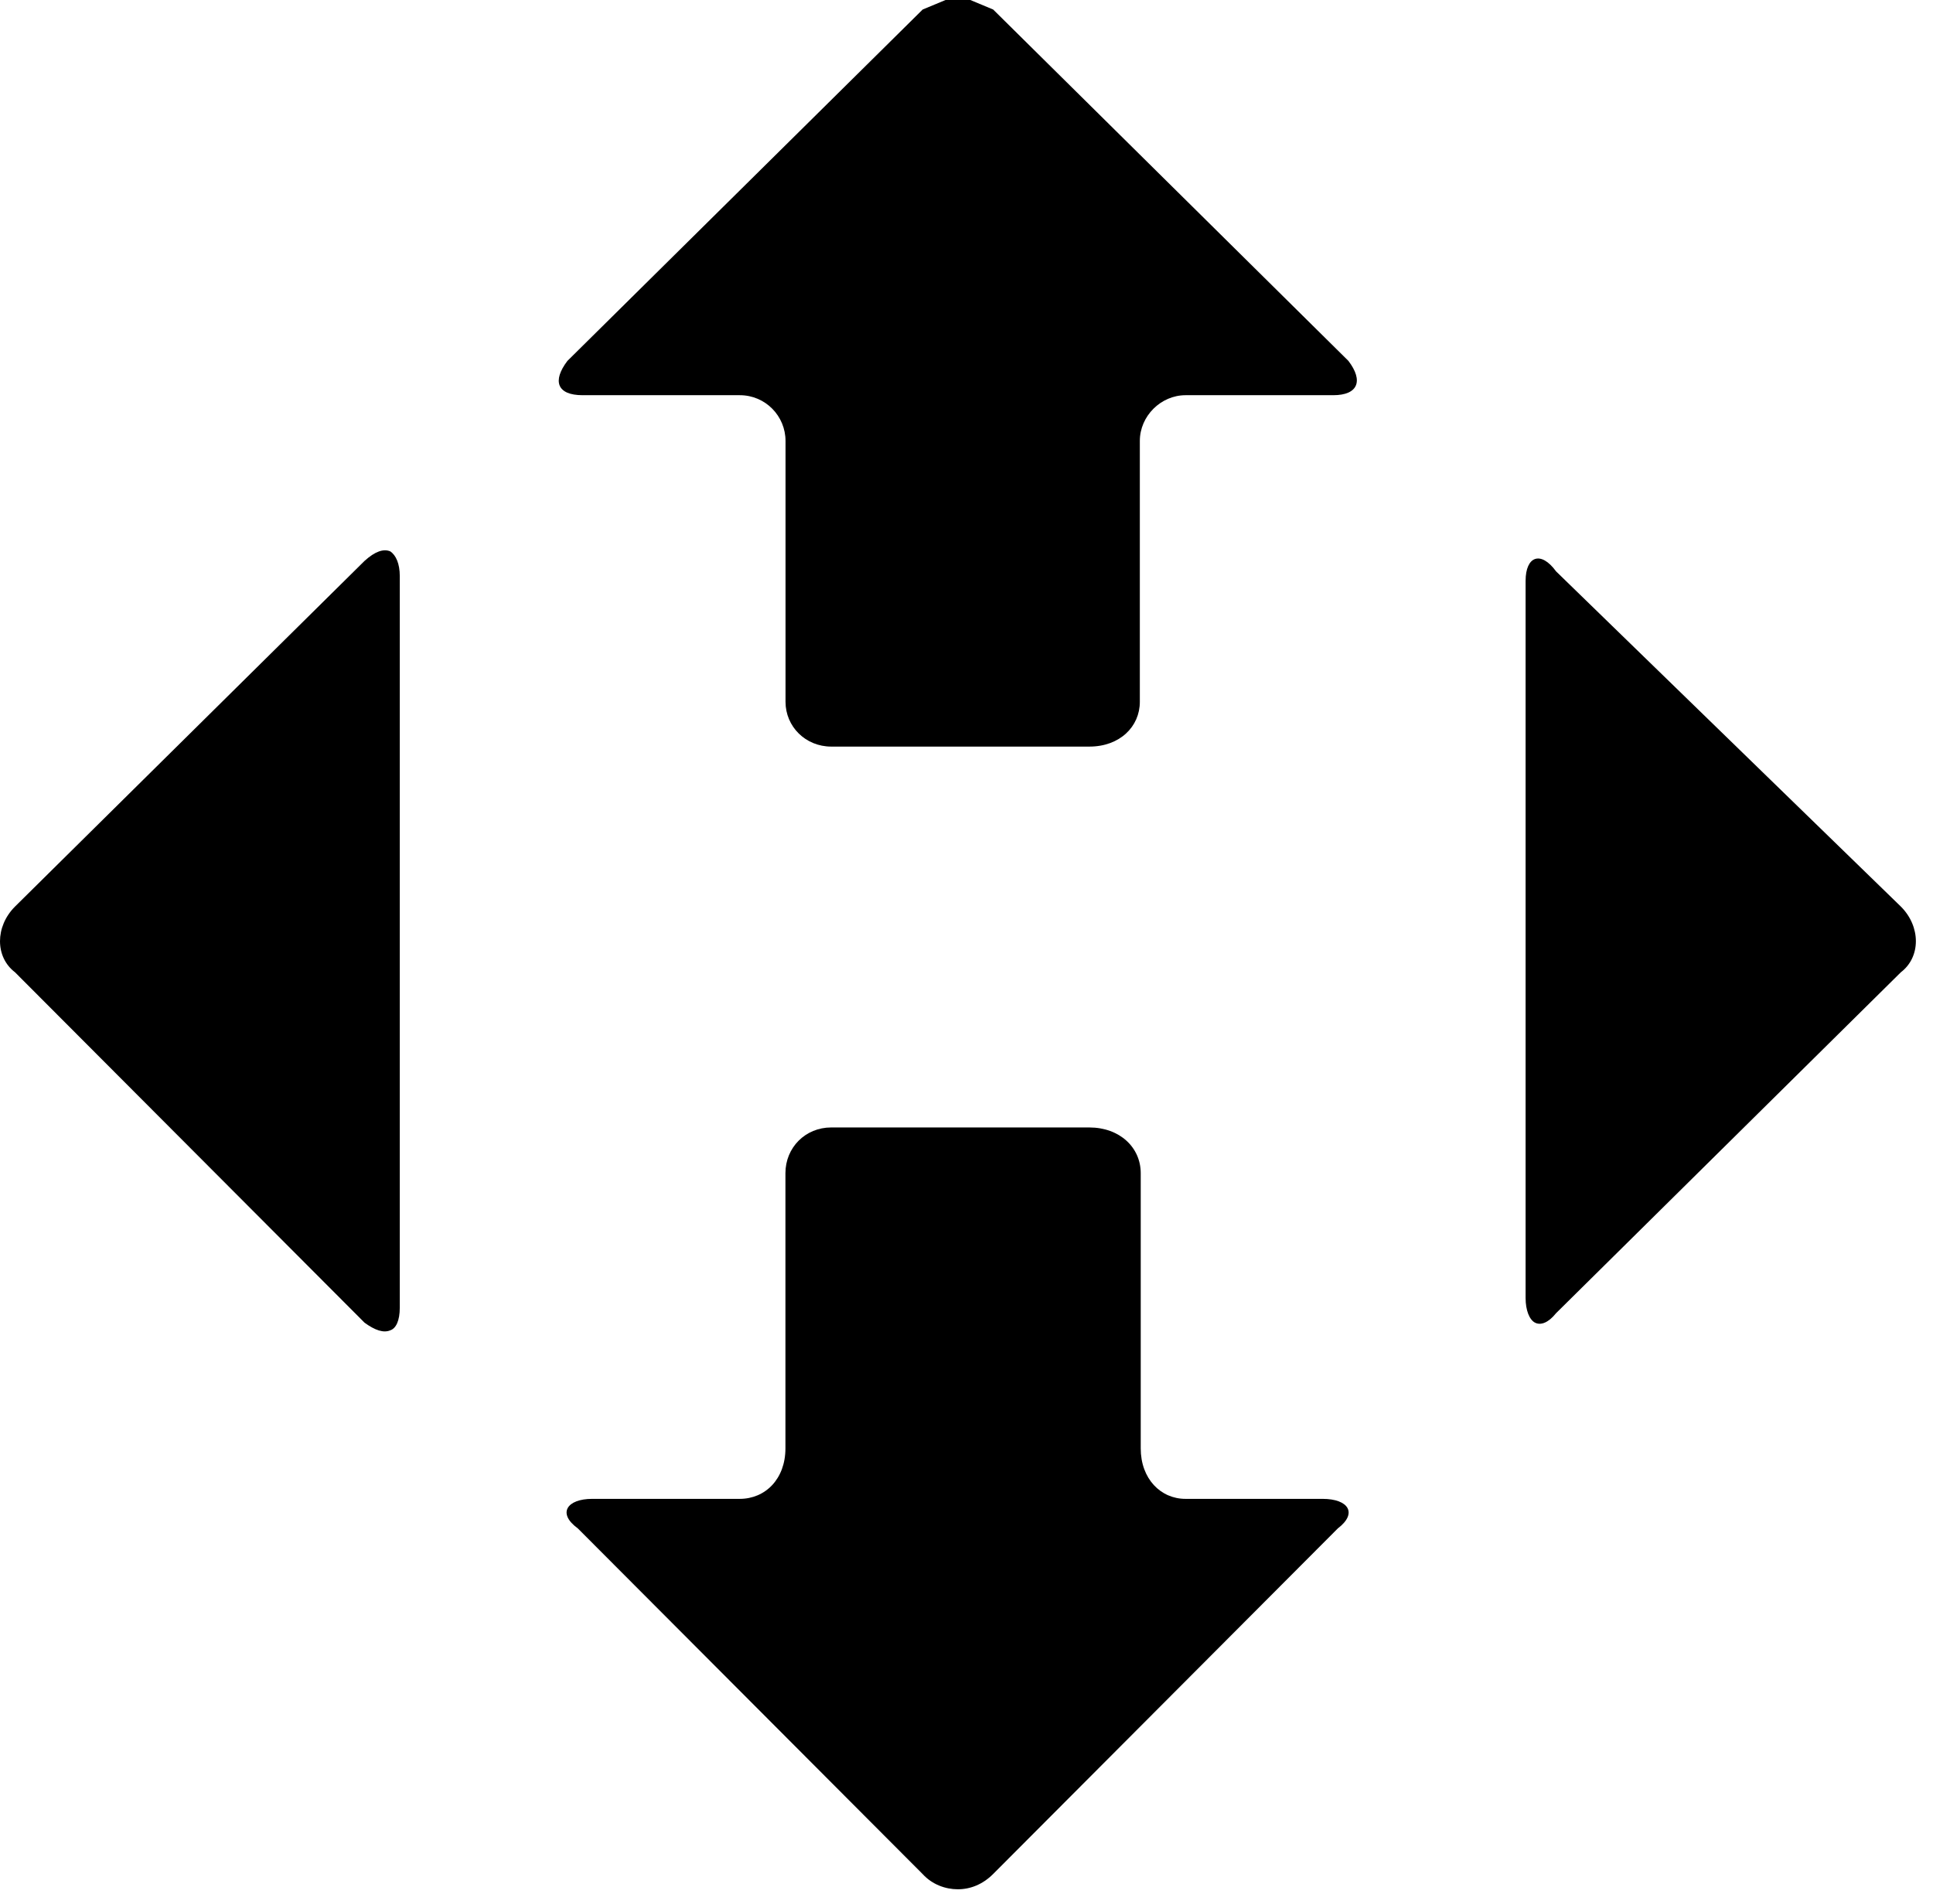 <svg width="67" height="66" viewBox="0 0 67 66" fill="none" xmlns="http://www.w3.org/2000/svg">
<path fill-rule="evenodd" clip-rule="evenodd" d="M53.209 19.379C53.407 19.313 53.671 19.445 53.935 19.808C53.935 19.808 53.935 19.808 65.886 31.429C66.58 32.122 66.58 33.178 65.886 33.707C65.886 33.707 65.886 33.707 53.935 45.526C53.671 45.856 53.407 45.955 53.209 45.856C53.011 45.757 52.879 45.426 52.879 44.997V20.138C52.879 19.709 53.011 19.445 53.209 19.379Z" fill="#ED1C24" style="fill:#ED1C24;fill:color(display-p3 0.929 0.11 0.141);fill-opacity:1;"/>
<path fill-rule="evenodd" clip-rule="evenodd" d="M32.774 0H33.632L34.424 0.33C34.424 0.33 34.424 0.33 46.738 12.512C47.267 13.206 47.069 13.701 46.21 13.701C46.21 13.701 46.21 13.701 41.093 13.701C40.235 13.701 39.508 14.427 39.508 15.285C39.508 15.285 39.508 15.285 39.508 24.331C39.508 25.189 38.815 25.883 37.759 25.883C37.759 25.883 37.759 25.883 28.812 25.883C27.921 25.883 27.227 25.189 27.227 24.331C27.227 24.331 27.227 24.331 27.227 15.285C27.227 14.427 26.534 13.701 25.643 13.701H20.195C19.304 13.701 19.139 13.206 19.667 12.512C19.667 12.512 19.667 12.512 31.981 0.33L32.774 0Z" fill="#ED1C24" style="fill:#ED1C24;fill:color(display-p3 0.929 0.11 0.141);fill-opacity:1;"/>
<path fill-rule="evenodd" clip-rule="evenodd" d="M13.527 19.115C13.725 19.247 13.857 19.544 13.857 19.973V45.328C13.857 45.79 13.725 46.054 13.527 46.12C13.296 46.219 12.999 46.12 12.636 45.856C12.636 45.856 12.636 45.856 0.52 33.707C-0.173 33.179 -0.173 32.122 0.52 31.429C0.52 31.429 0.52 31.429 12.636 19.445C12.999 19.115 13.296 19.016 13.527 19.115Z" fill="#ED1C24" style="fill:#ED1C24;fill:color(display-p3 0.929 0.11 0.141);fill-opacity:1;"/>
<path fill-rule="evenodd" clip-rule="evenodd" d="M28.809 39.087C28.809 39.087 28.809 39.087 37.756 39.087C38.812 39.087 39.539 39.781 39.539 40.672C39.539 40.672 39.539 40.672 39.539 50.213C39.539 51.269 40.232 51.963 41.09 51.963H45.844C46.736 51.963 47.066 52.458 46.372 52.986C46.372 52.986 46.372 52.986 34.422 64.97C34.058 65.333 33.629 65.498 33.2 65.498C32.771 65.498 32.309 65.333 31.979 64.97C31.979 64.97 31.979 64.97 20.027 52.986C19.301 52.458 19.664 51.963 20.523 51.963C20.523 51.963 20.523 51.963 25.64 51.963C26.531 51.963 27.224 51.269 27.224 50.213C27.224 50.213 27.224 50.213 27.224 40.672C27.224 39.781 27.918 39.087 28.809 39.087Z" fill="#ED1C24" style="fill:#ED1C24;fill:color(display-p3 0.929 0.11 0.141);fill-opacity:1;"/>
</svg>
